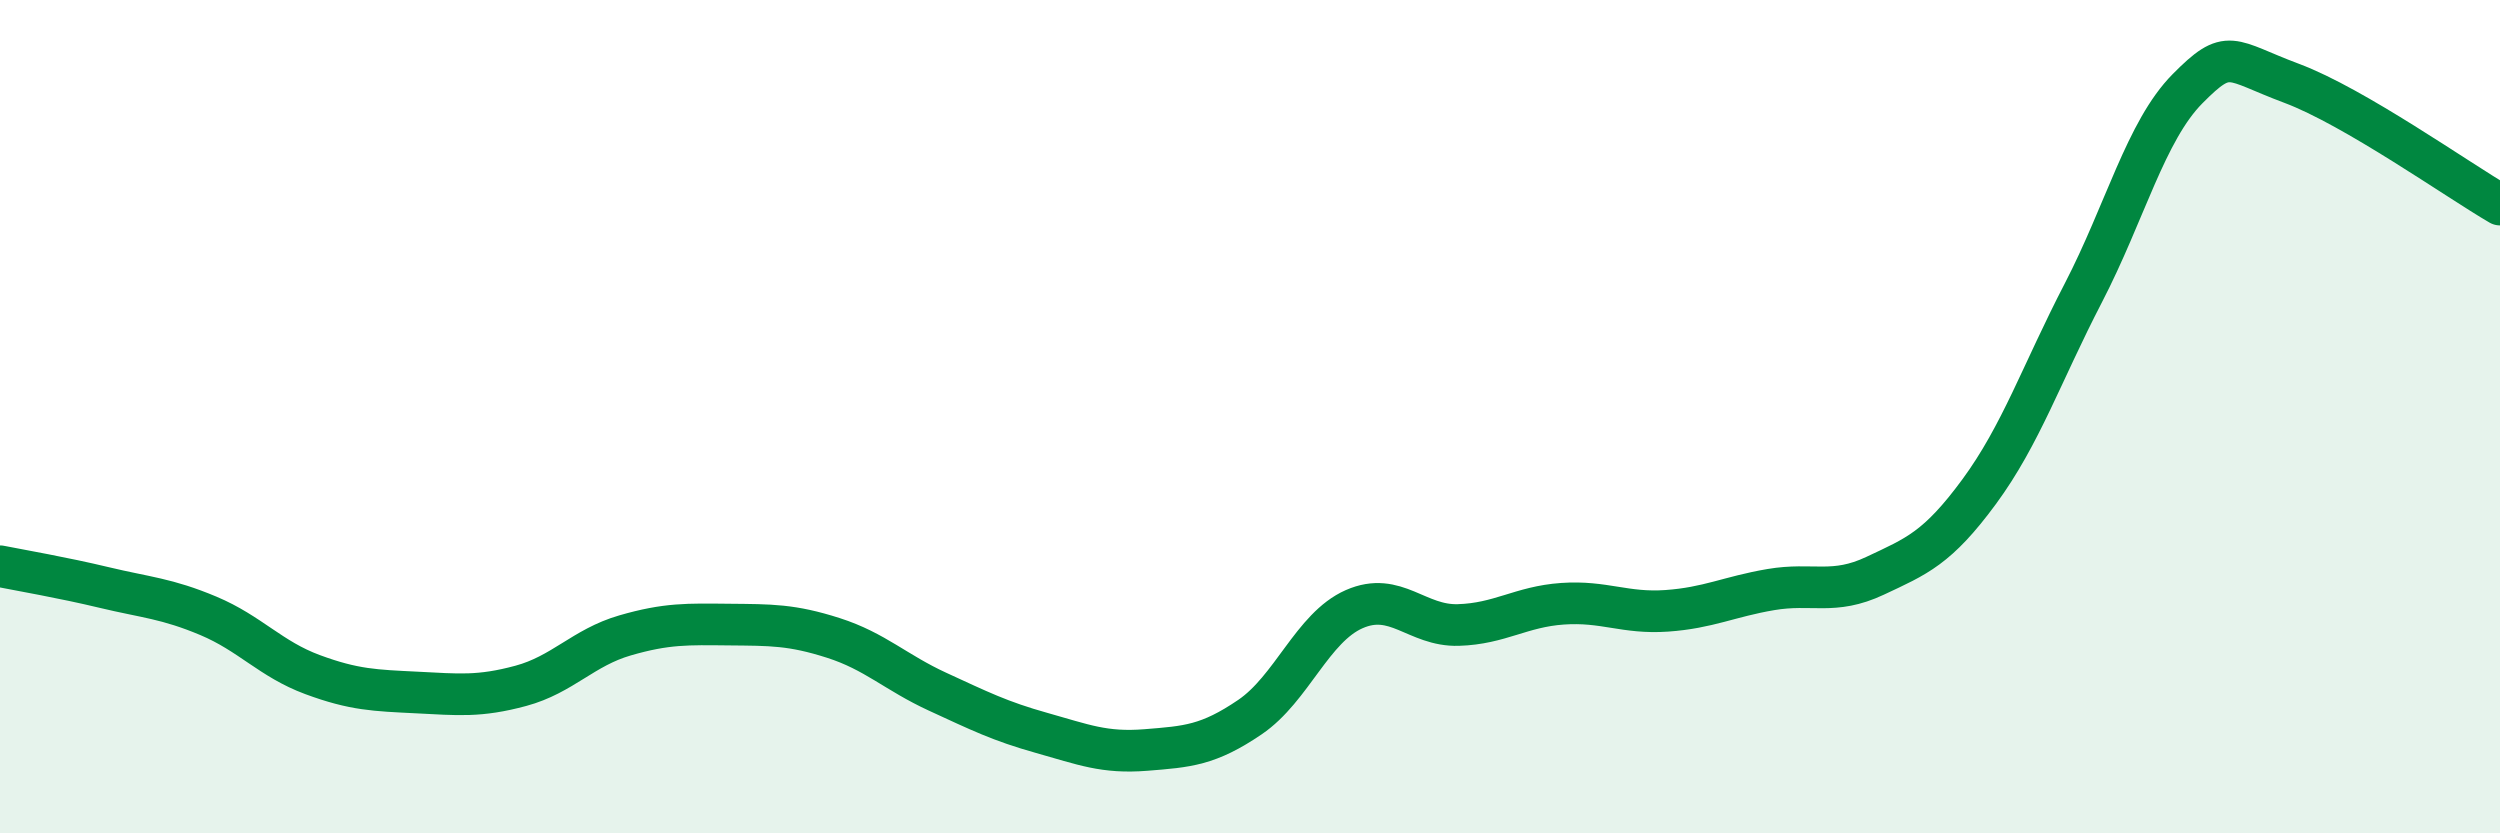 
    <svg width="60" height="20" viewBox="0 0 60 20" xmlns="http://www.w3.org/2000/svg">
      <path
        d="M 0,13.59 C 0.5,13.69 1.5,13.86 2.5,14.1 C 3.5,14.34 4,14.36 5,14.78 C 6,15.2 6.5,15.82 7.5,16.19 C 8.5,16.56 9,16.57 10,16.62 C 11,16.67 11.5,16.73 12.5,16.46 C 13.5,16.19 14,15.54 15,15.25 C 16,14.96 16.5,14.98 17.5,14.99 C 18.5,15 19,14.99 20,15.31 C 21,15.63 21.5,16.14 22.5,16.6 C 23.5,17.06 24,17.31 25,17.59 C 26,17.87 26.5,18.08 27.5,18 C 28.5,17.92 29,17.89 30,17.21 C 31,16.53 31.5,15.06 32.5,14.62 C 33.5,14.18 34,15.03 35,15 C 36,14.97 36.5,14.56 37.5,14.49 C 38.5,14.42 39,14.73 40,14.66 C 41,14.59 41.5,14.32 42.5,14.15 C 43.5,13.98 44,14.29 45,13.82 C 46,13.35 46.5,13.16 47.5,11.8 C 48.5,10.44 49,8.96 50,7.03 C 51,5.1 51.5,3.14 52.5,2.13 C 53.5,1.12 53.5,1.44 55,2 C 56.5,2.56 59,4.33 60,4.91L60 20L0 20Z"
        fill="#008740"
        opacity="0.1"
        stroke-linecap="round"
        stroke-linejoin="round"
      />
      <path
        d="M 0,13.59 C 0.5,13.69 1.5,13.86 2.5,14.1 C 3.5,14.34 4,14.36 5,14.78 C 6,15.2 6.5,15.82 7.5,16.19 C 8.5,16.56 9,16.57 10,16.62 C 11,16.67 11.5,16.73 12.5,16.46 C 13.5,16.19 14,15.54 15,15.25 C 16,14.96 16.5,14.98 17.5,14.99 C 18.5,15 19,14.99 20,15.31 C 21,15.63 21.5,16.14 22.5,16.6 C 23.5,17.06 24,17.31 25,17.59 C 26,17.87 26.5,18.08 27.5,18 C 28.5,17.92 29,17.89 30,17.21 C 31,16.53 31.5,15.06 32.5,14.62 C 33.5,14.18 34,15.03 35,15 C 36,14.97 36.5,14.56 37.5,14.49 C 38.5,14.42 39,14.73 40,14.66 C 41,14.59 41.5,14.32 42.5,14.15 C 43.5,13.98 44,14.29 45,13.82 C 46,13.35 46.5,13.16 47.5,11.8 C 48.5,10.44 49,8.96 50,7.03 C 51,5.1 51.5,3.14 52.5,2.13 C 53.5,1.12 53.5,1.44 55,2 C 56.5,2.56 59,4.33 60,4.91"
        stroke="#008740"
        stroke-width="1"
        fill="none"
        stroke-linecap="round"
        stroke-linejoin="round"
      />
    </svg>
  